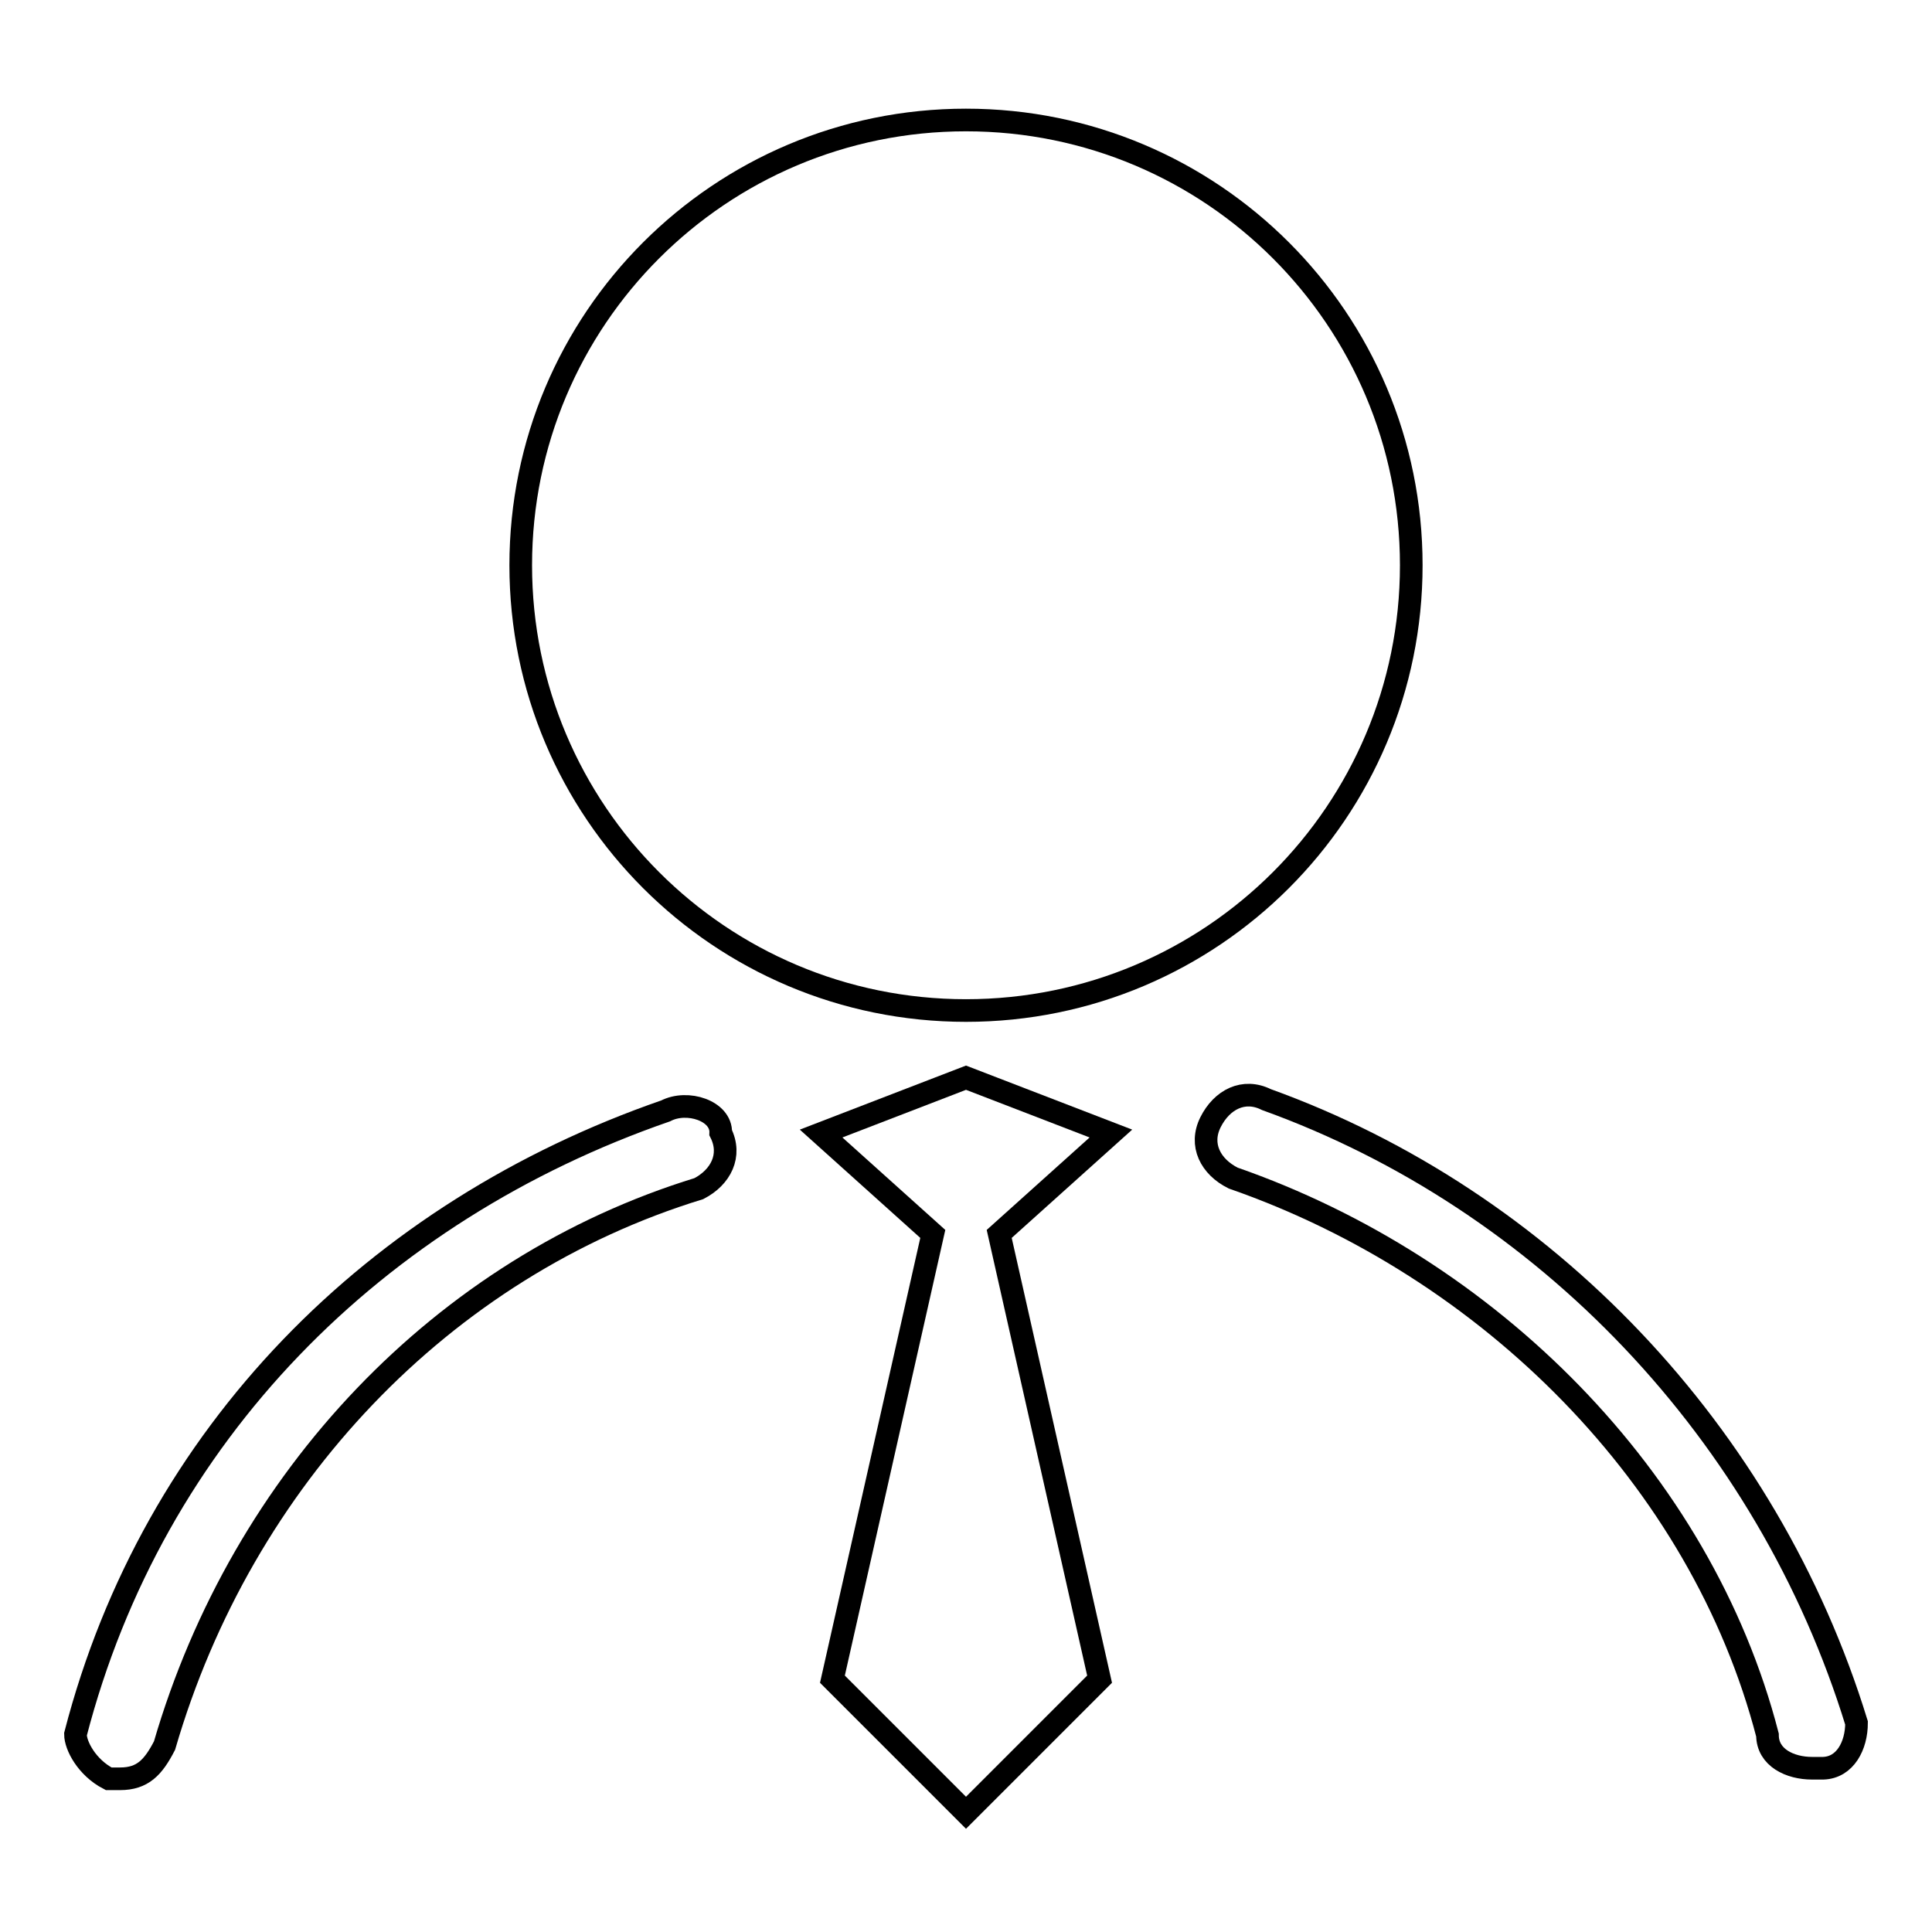 <?xml version="1.0" encoding="utf-8"?>
<!-- Svg Vector Icons : http://www.onlinewebfonts.com/icon -->
<!DOCTYPE svg PUBLIC "-//W3C//DTD SVG 1.1//EN" "http://www.w3.org/Graphics/SVG/1.1/DTD/svg11.dtd">
<svg version="1.1" xmlns="http://www.w3.org/2000/svg" xmlns:xlink="http://www.w3.org/1999/xlink" x="0px" y="0px" viewBox="0 0 256 256" enable-background="new 0 0 256 256" xml:space="preserve">
<g><g><path stroke-width="3" fill-opacity="0" stroke="#000000"  d="M246,228.3c-11.8-38.4-41.3-69.3-78.2-82.6c-3-1.5-5.9,0-7.4,3c-1.5,3,0,5.9,3,7.4c33.9,11.8,62,39.8,70.8,73.8c0,3,3,4.4,5.9,4.4h1.5C244.5,234.2,246,231.3,246,228.3z"/><path stroke-width="3" fill-opacity="0" stroke="#000000"  d="M88.2,147.2C49.8,160.5,20.3,190,10,229.8c0,1.5,1.5,4.4,4.4,5.9h1.5c3,0,4.4-1.5,5.9-4.4c10.3-35.4,36.9-63.4,70.8-73.8c2.9-1.5,4.4-4.4,2.9-7.4C95.6,147.2,91.1,145.7,88.2,147.2z"/><path stroke-width="3" fill-opacity="0" stroke="#000000"  d="M69,74.9c0,32.6,26.4,59,59,59c32.6,0,59-26.4,59-59s-26.4-59-59-59C95.4,15.9,69,42.3,69,74.9z"/><path stroke-width="3" fill-opacity="0" stroke="#000000"  d="M128,142.8l-19.2,7.4l14.8,13.3l-13.3,59l17.7,17.7l17.7-17.7l-13.3-59l14.8-13.3L128,142.8z"/></g></g>
</svg>